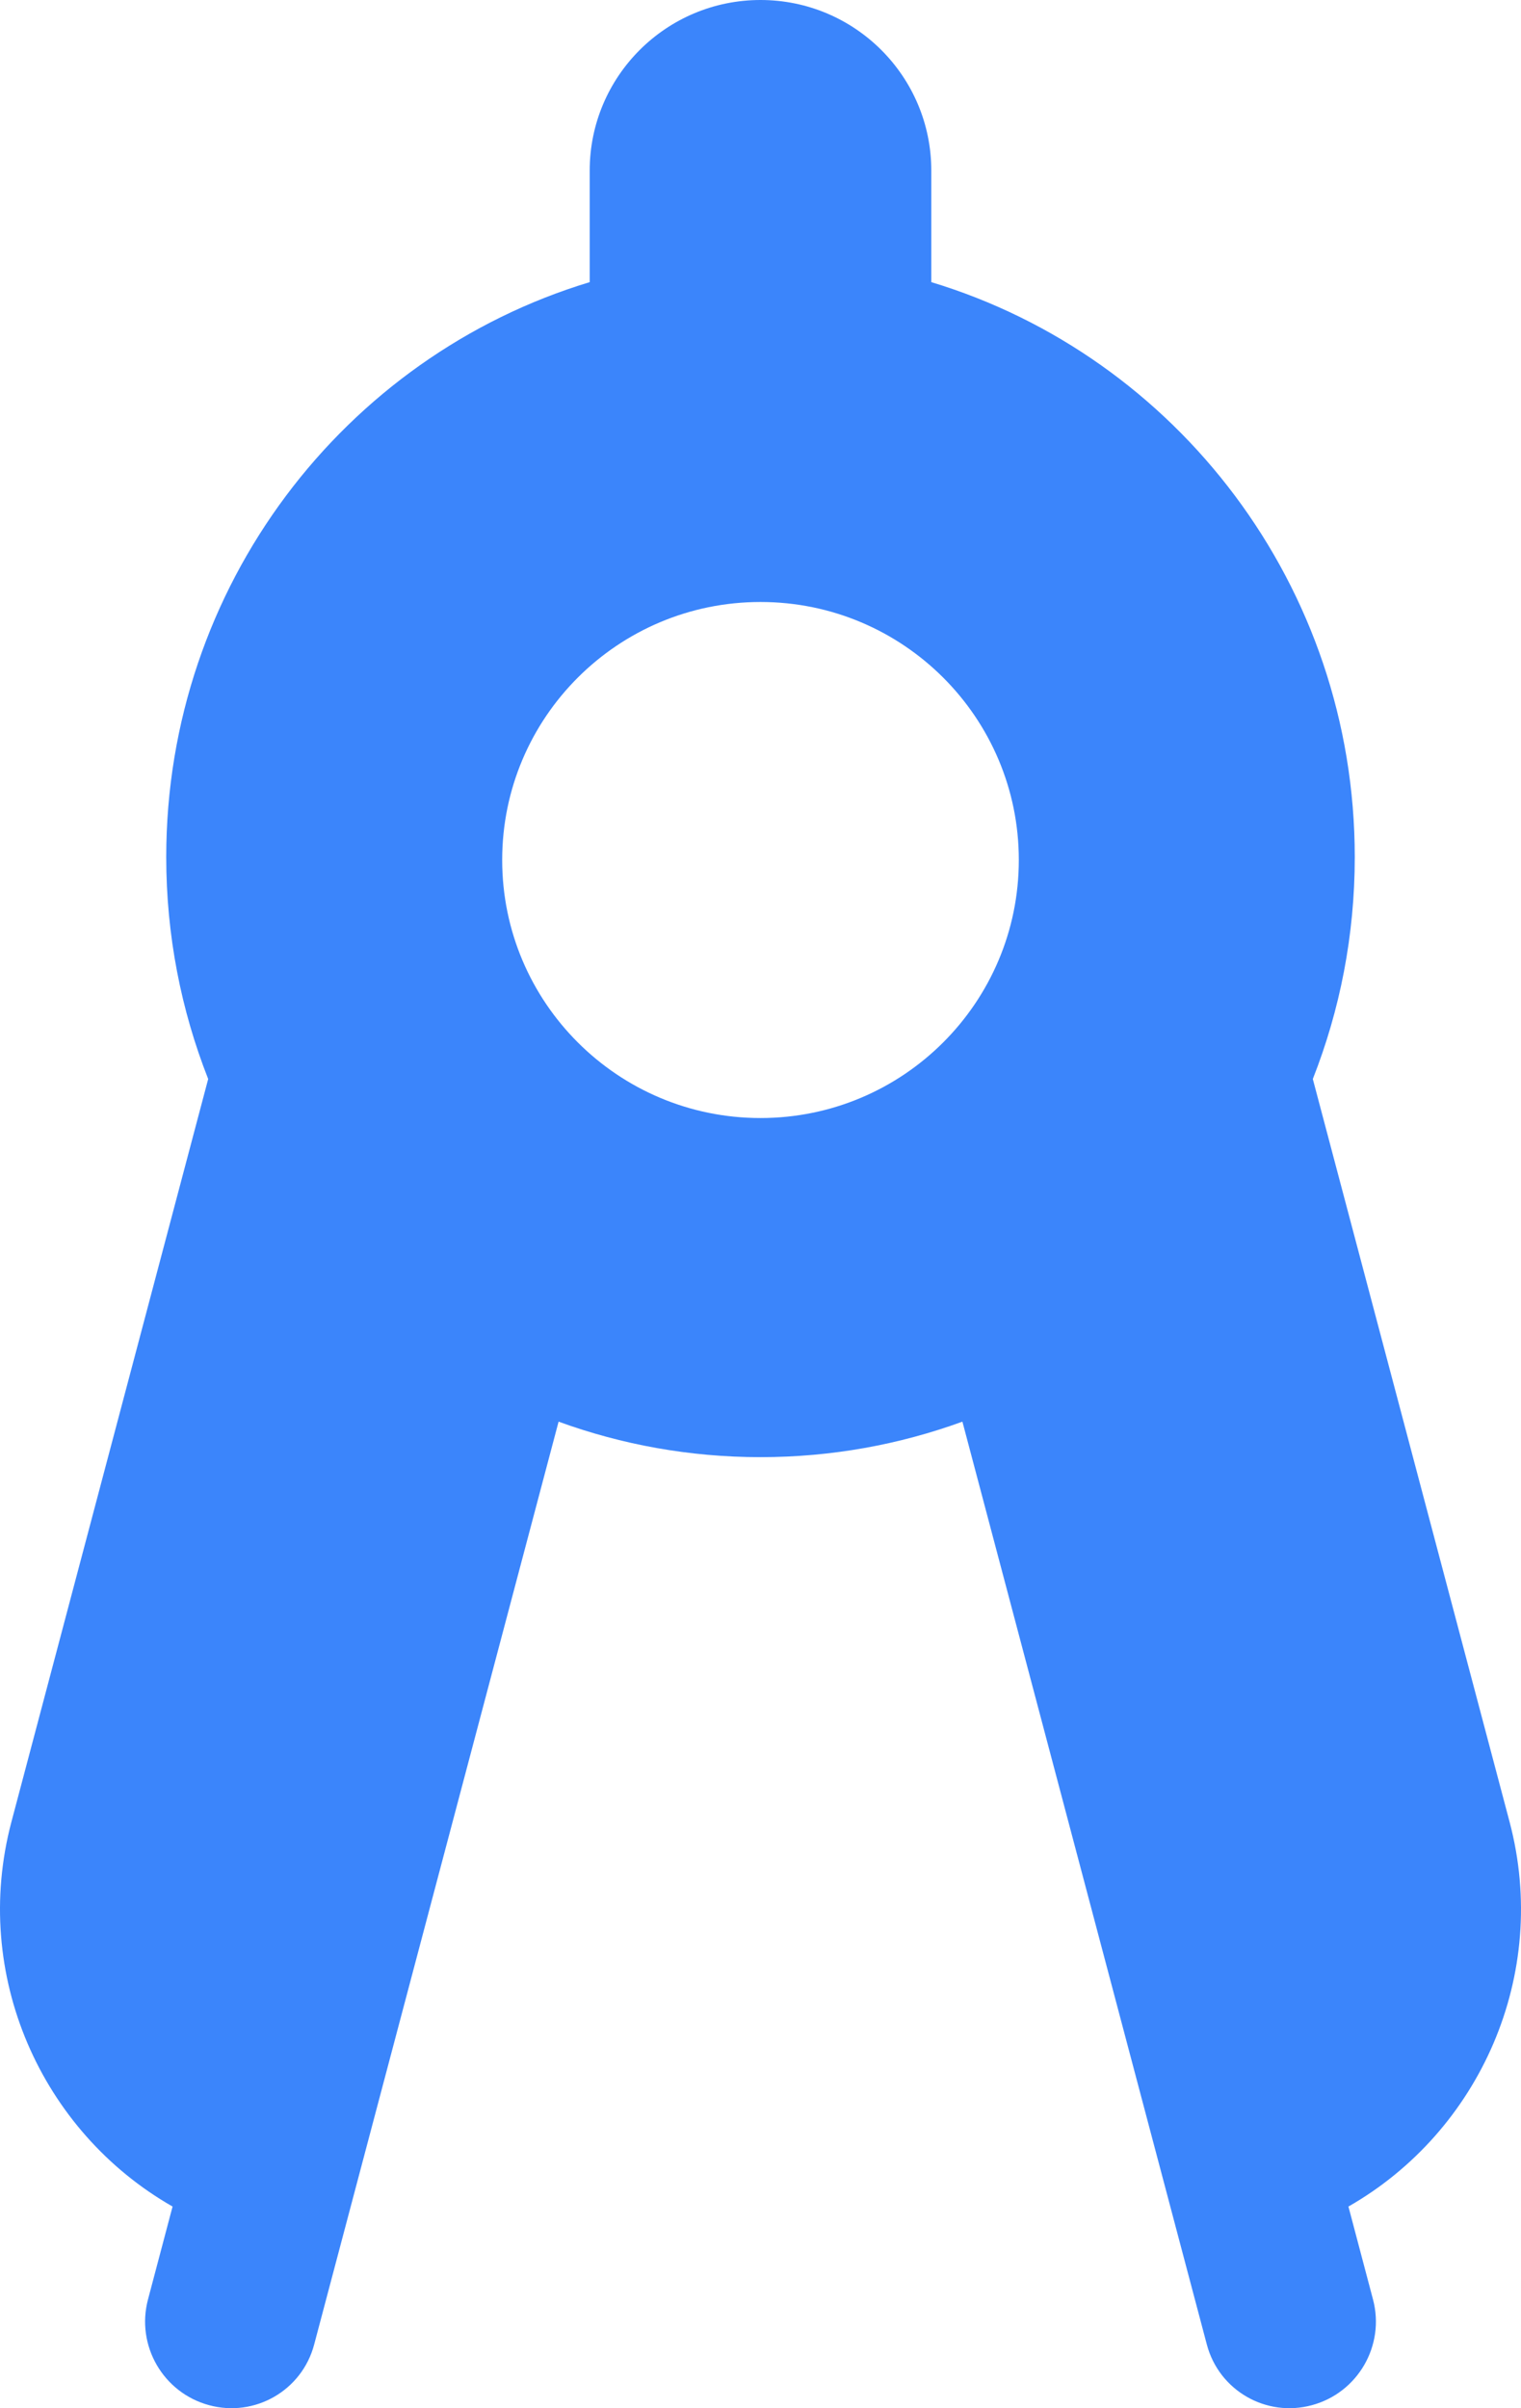<svg width="24" height="38" viewBox="0 0 24 38" fill="none" xmlns="http://www.w3.org/2000/svg">
<path fill-rule="evenodd" clip-rule="evenodd" d="M12 0C10.512 0 9.305 1.205 9.305 2.692V4.452C5.432 5.623 2.623 9.252 2.623 13.524C2.623 14.76 2.858 15.942 3.285 17.026L0.18 28.749C-0.458 31.16 0.649 33.633 2.723 34.818L2.335 36.285C2.143 37.01 2.574 37.756 3.298 37.952C4.022 38.149 4.765 37.721 4.957 36.996L8.814 22.433C9.808 22.795 10.88 22.993 12 22.993C13.12 22.993 14.192 22.795 15.186 22.433L19.043 36.996C19.235 37.721 19.978 38.149 20.702 37.952C21.426 37.756 21.857 37.01 21.665 36.285L21.277 34.818C23.351 33.633 24.458 31.16 23.82 28.749L20.715 17.026C21.142 15.942 21.377 14.76 21.377 13.524C21.377 9.252 18.568 5.623 14.695 4.452V2.692C14.695 1.205 13.488 0 12 0ZM12 17.642C14.251 17.642 16.076 15.819 16.076 13.57C16.076 11.322 14.251 9.499 12 9.499C9.749 9.499 7.924 11.322 7.924 13.57C7.924 15.819 9.749 17.642 12 17.642Z" fill="#3B85FB"/>
</svg>
